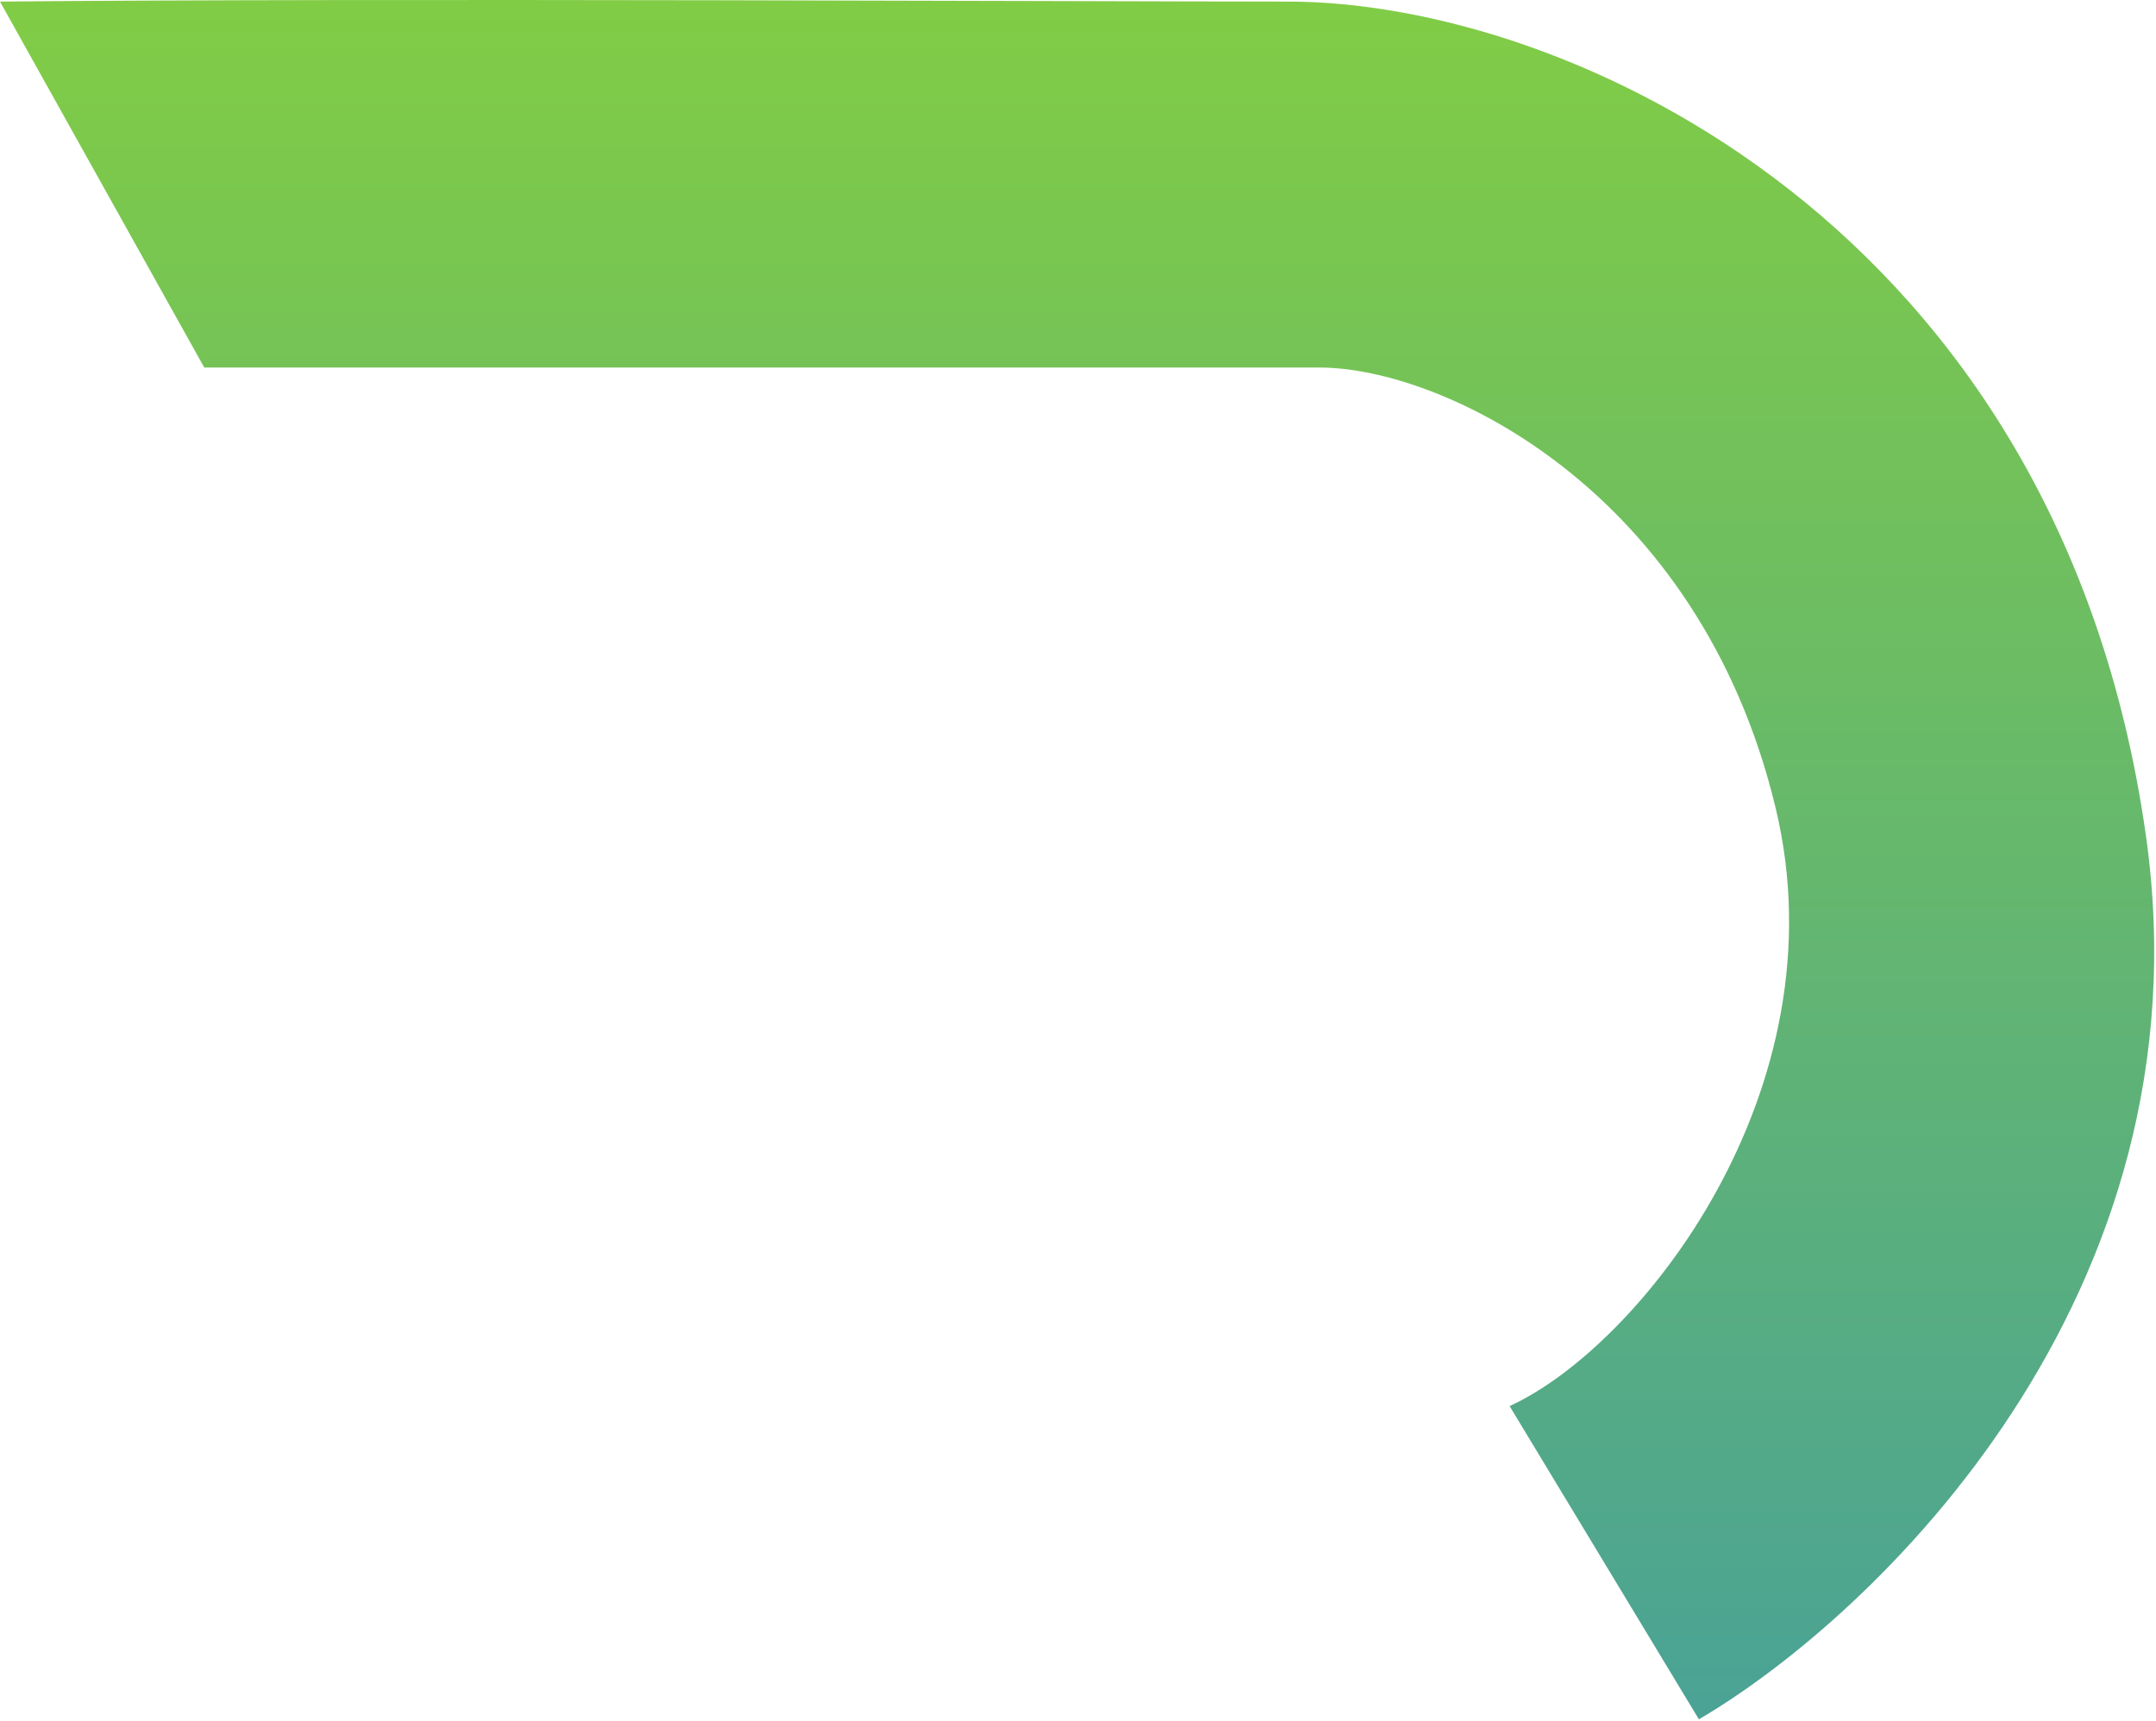 <?xml version="1.0" encoding="UTF-8"?> <svg xmlns="http://www.w3.org/2000/svg" width="829" height="662" viewBox="0 0 829 662" fill="none"><path d="M78.546 141.352L0 0.614C141.889 -0.768 425.206 0.614 495.23 0.614C602.798 0.614 791.676 86.531 825.076 321.016C850.431 499.029 719.964 622.146 653.242 661.227L580.455 540.76C630.439 517.956 708.85 419.228 682.726 310.651C653.242 188.11 554.427 141.352 507.438 141.352H78.546Z" fill="url(#paint0_linear_8_173)"></path><defs><linearGradient id="paint0_linear_8_173" x1="414.15" y1="0" x2="414.15" y2="706.835" gradientUnits="userSpaceOnUse"><stop stop-color="#81CC45"></stop><stop offset="1" stop-color="#46A09B"></stop></linearGradient></defs></svg> 